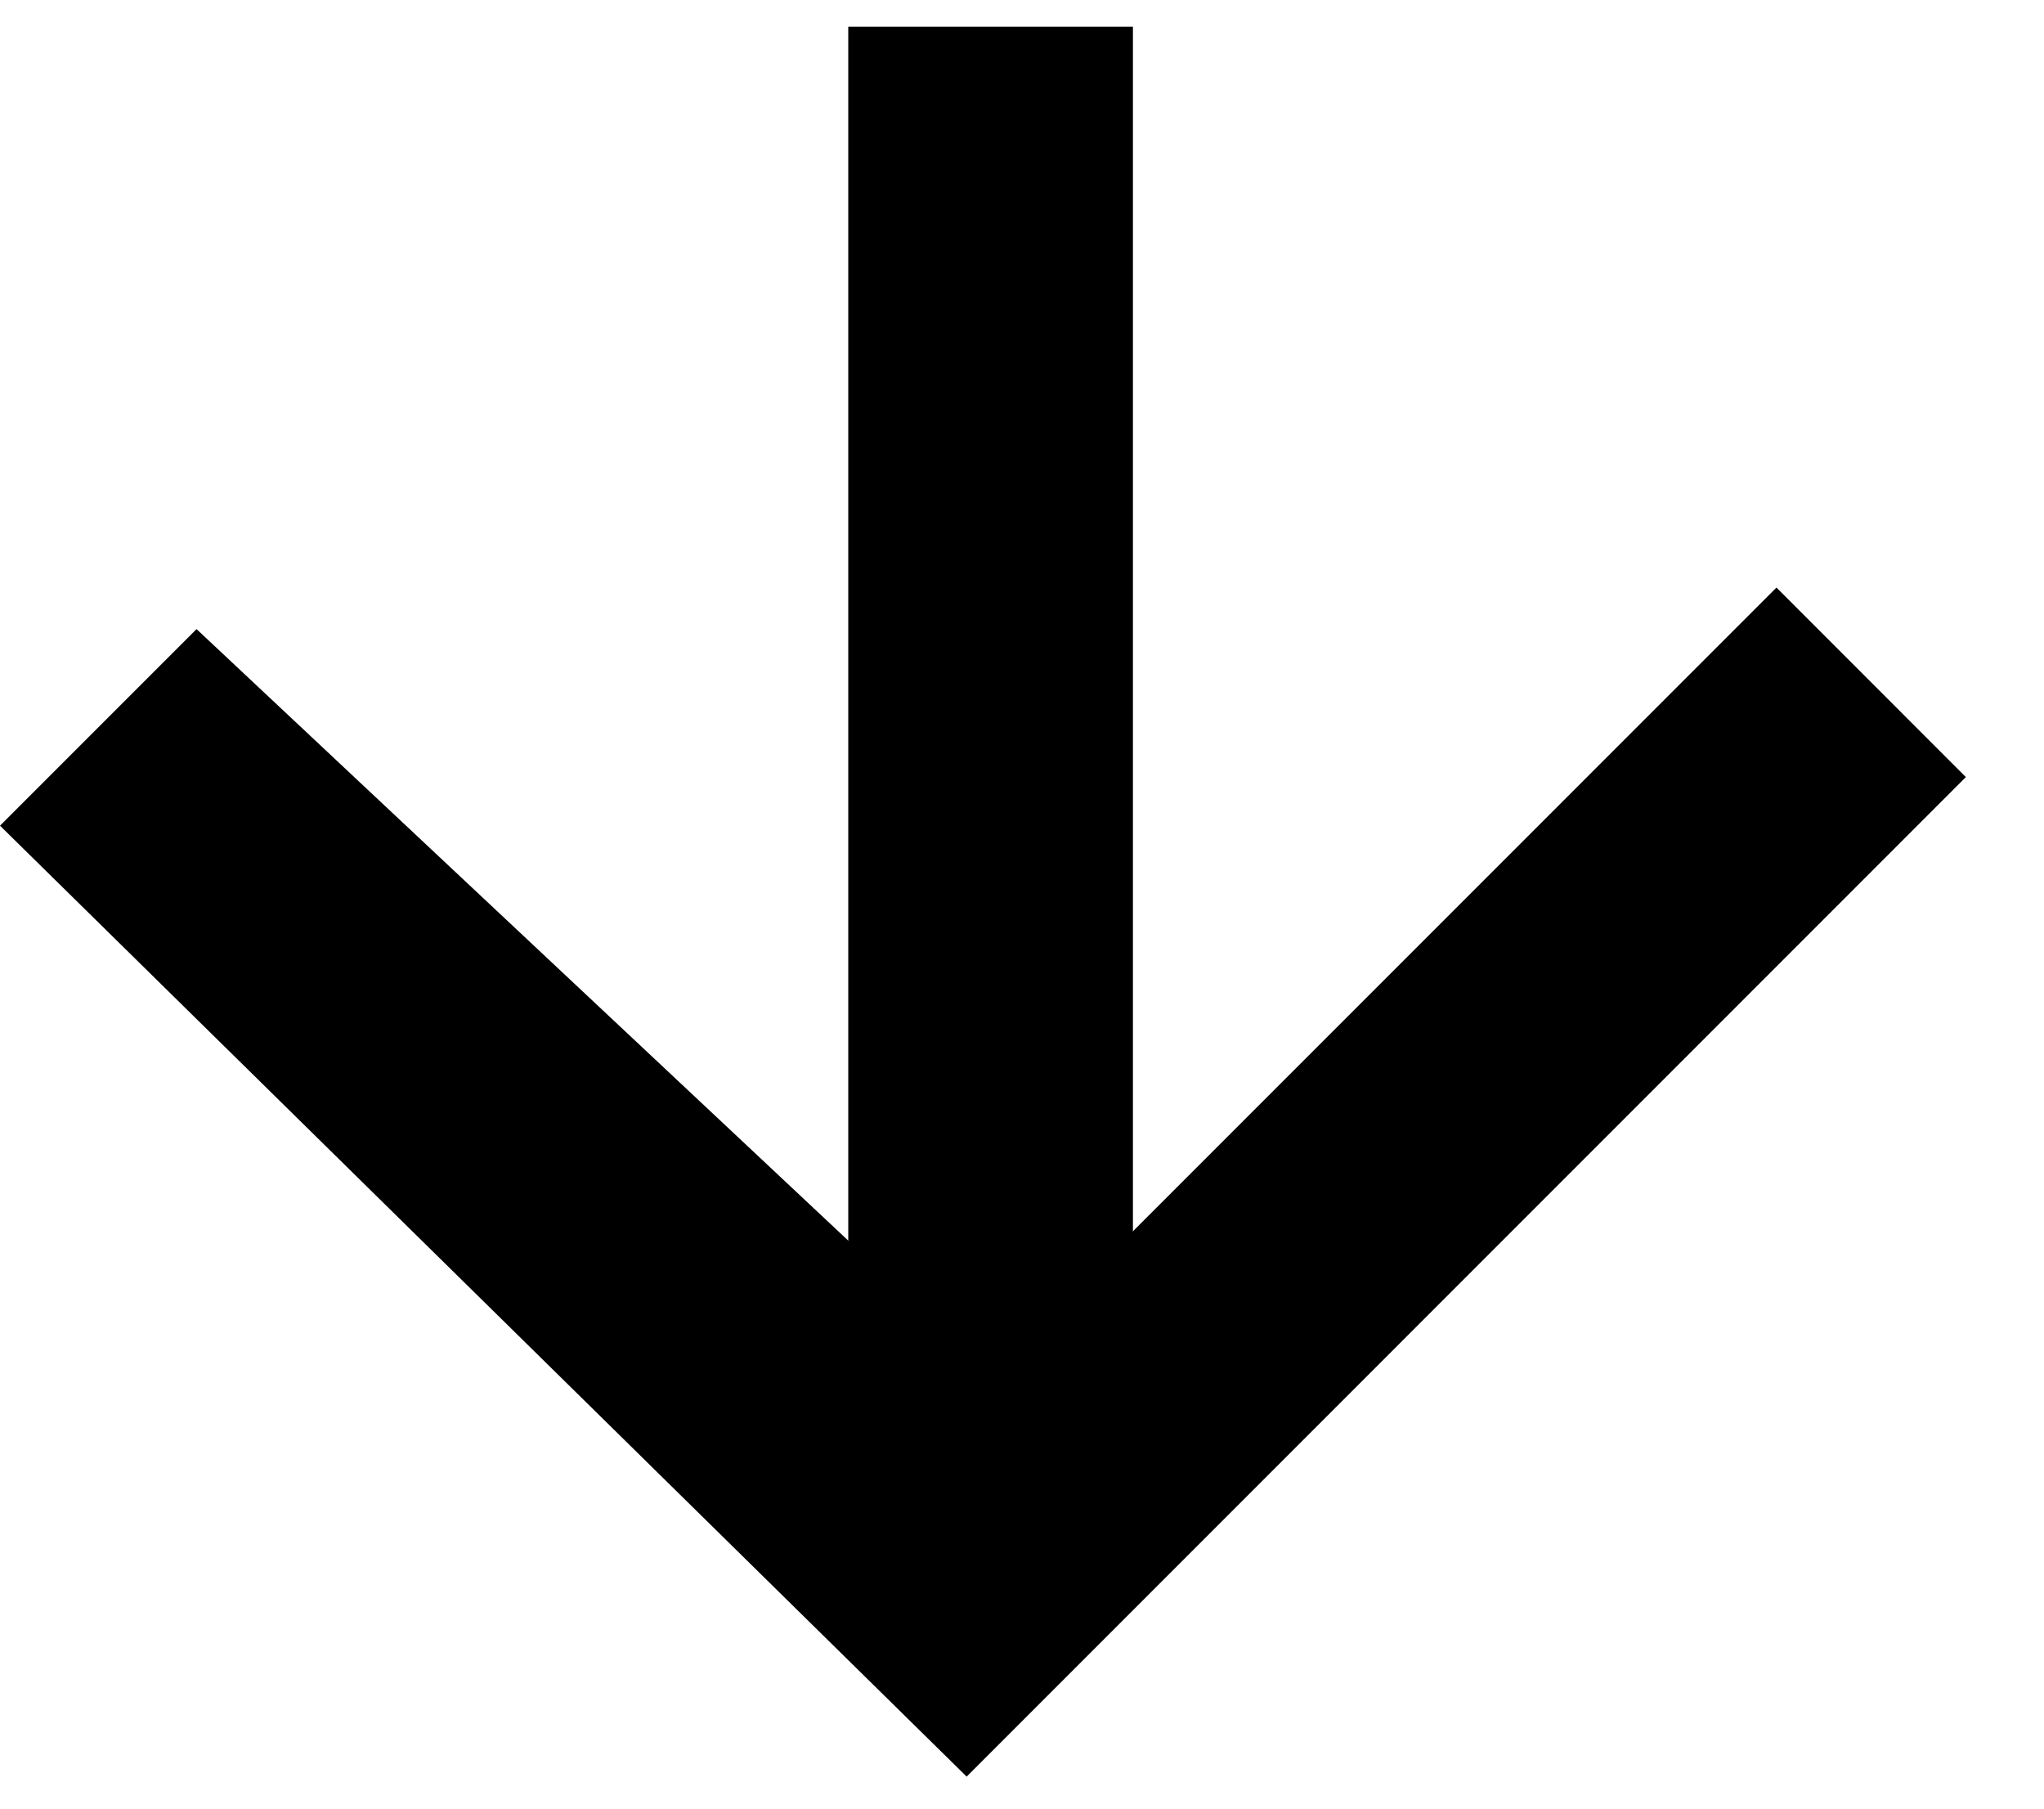 <svg width="26" height="23" viewBox="0 0 26 23" fill="none" xmlns="http://www.w3.org/2000/svg"><path d="M12.296 22.593 0 10.5 2.5 8l10.097 9.472 10-10 2.409 2.41z" fill="#000"/><path d="m14.411 17.315-1.823.317-1.798-.104V.34h3.621z" fill="#000"/></svg>